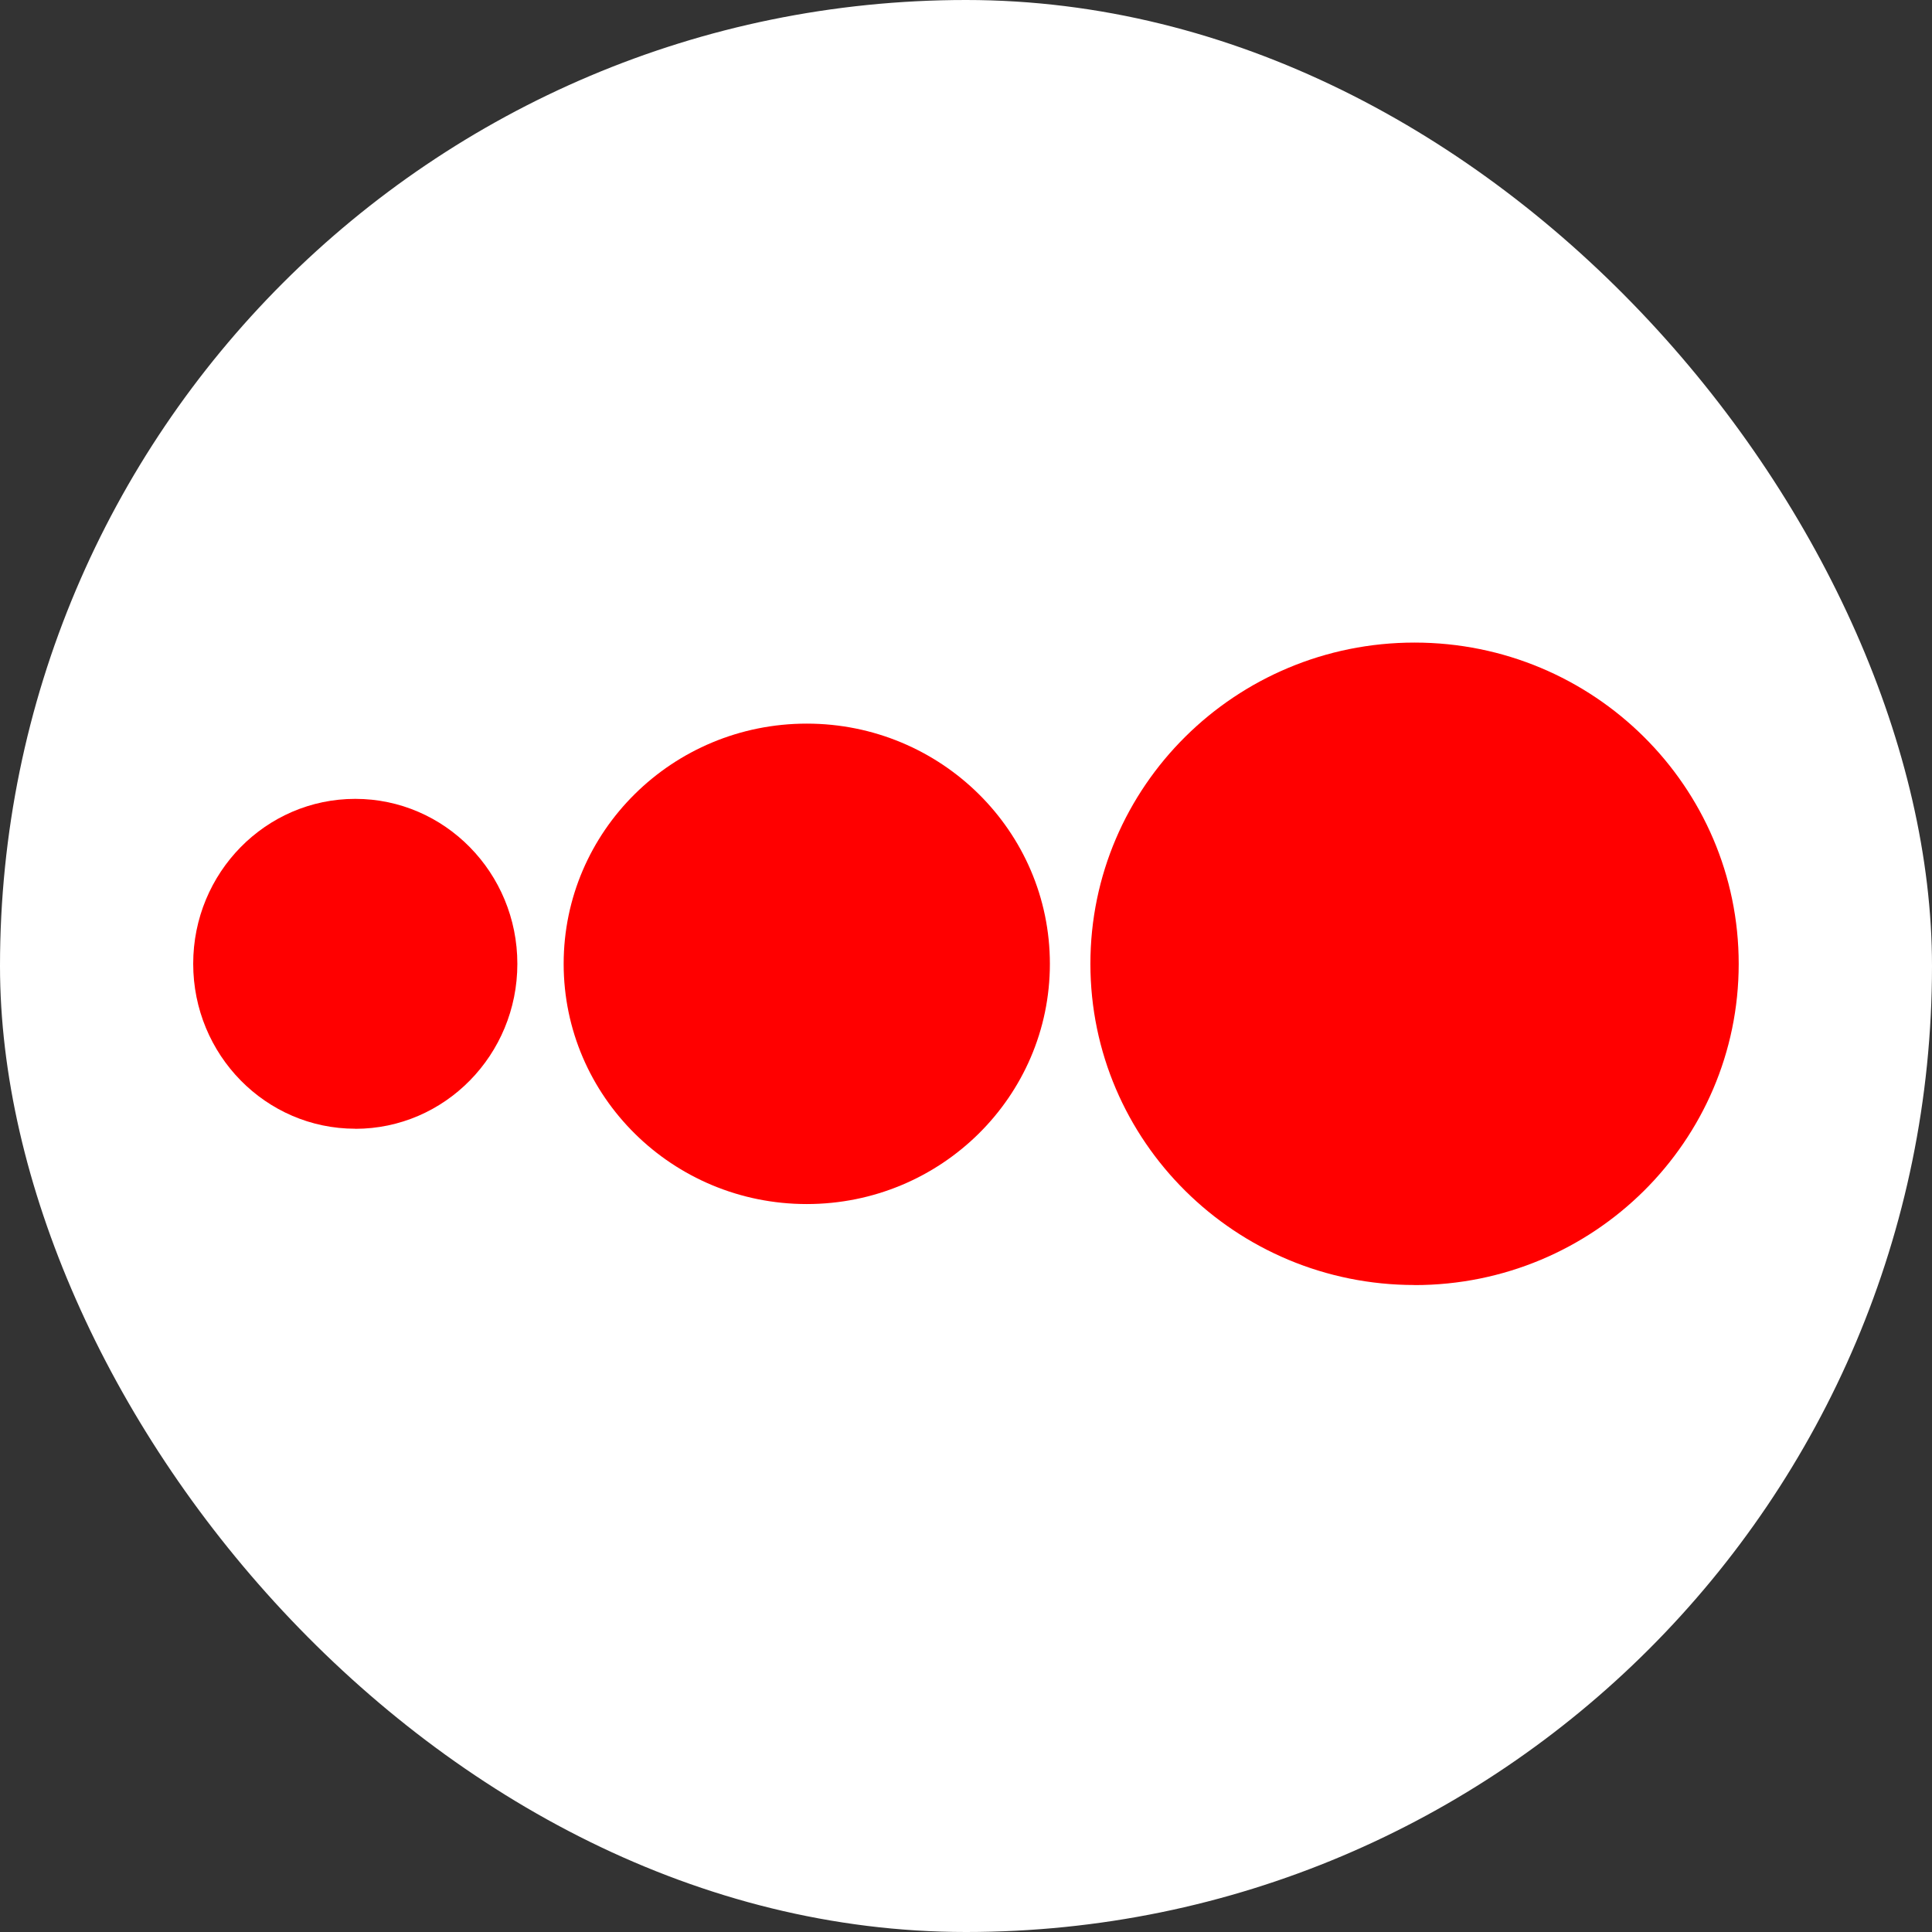 <svg xmlns="http://www.w3.org/2000/svg" version="1.1" xmlns:xlink="http://www.w3.org/1999/xlink" width="1000" height="1000"><rect width="100%" height="100%" fill="#333333" stroke="none"/><g clip-path="url(#SvgjsClipPath1080)"><rect width="1000" height="1000" fill="#ffffff"></rect><g transform="matrix(3.524,0,0,3.524,100,332.599)"><svg xmlns="http://www.w3.org/2000/svg" version="1.1" xmlns:xlink="http://www.w3.org/1999/xlink" width="227" height="95"><svg width="227" height="95" viewBox="0 0 227 95" fill="none" xmlns="http://www.w3.org/2000/svg">
<path d="M179.39 94.371C205.691 94.371 227 73.243 227 47.191C227 21.139 205.68 0 179.39 0C153.099 0 131.779 21.127 131.779 47.18C131.779 73.232 153.099 94.359 179.39 94.359" fill="#FF0000"></path>
<path d="M23.805 71.416C36.958 71.416 47.611 60.561 47.611 47.185C47.611 33.81 36.946 22.955 23.805 22.955C10.664 22.955 0 33.786 0 47.174C0 60.561 10.664 71.404 23.805 71.404" fill="#FF0000"></path>
<path d="M90.12 82.468C109.838 82.468 125.828 66.668 125.828 47.185C125.828 27.702 109.838 11.903 90.12 11.903C70.402 11.903 54.412 27.702 54.412 47.185C54.412 66.668 70.402 82.468 90.12 82.468Z" fill="#FF0000"></path>
</svg></svg></g></g><defs><clipPath id="SvgjsClipPath1080"><rect width="1000" height="1000" x="0" y="0" rx="500" ry="500"></rect></clipPath></defs></svg>
